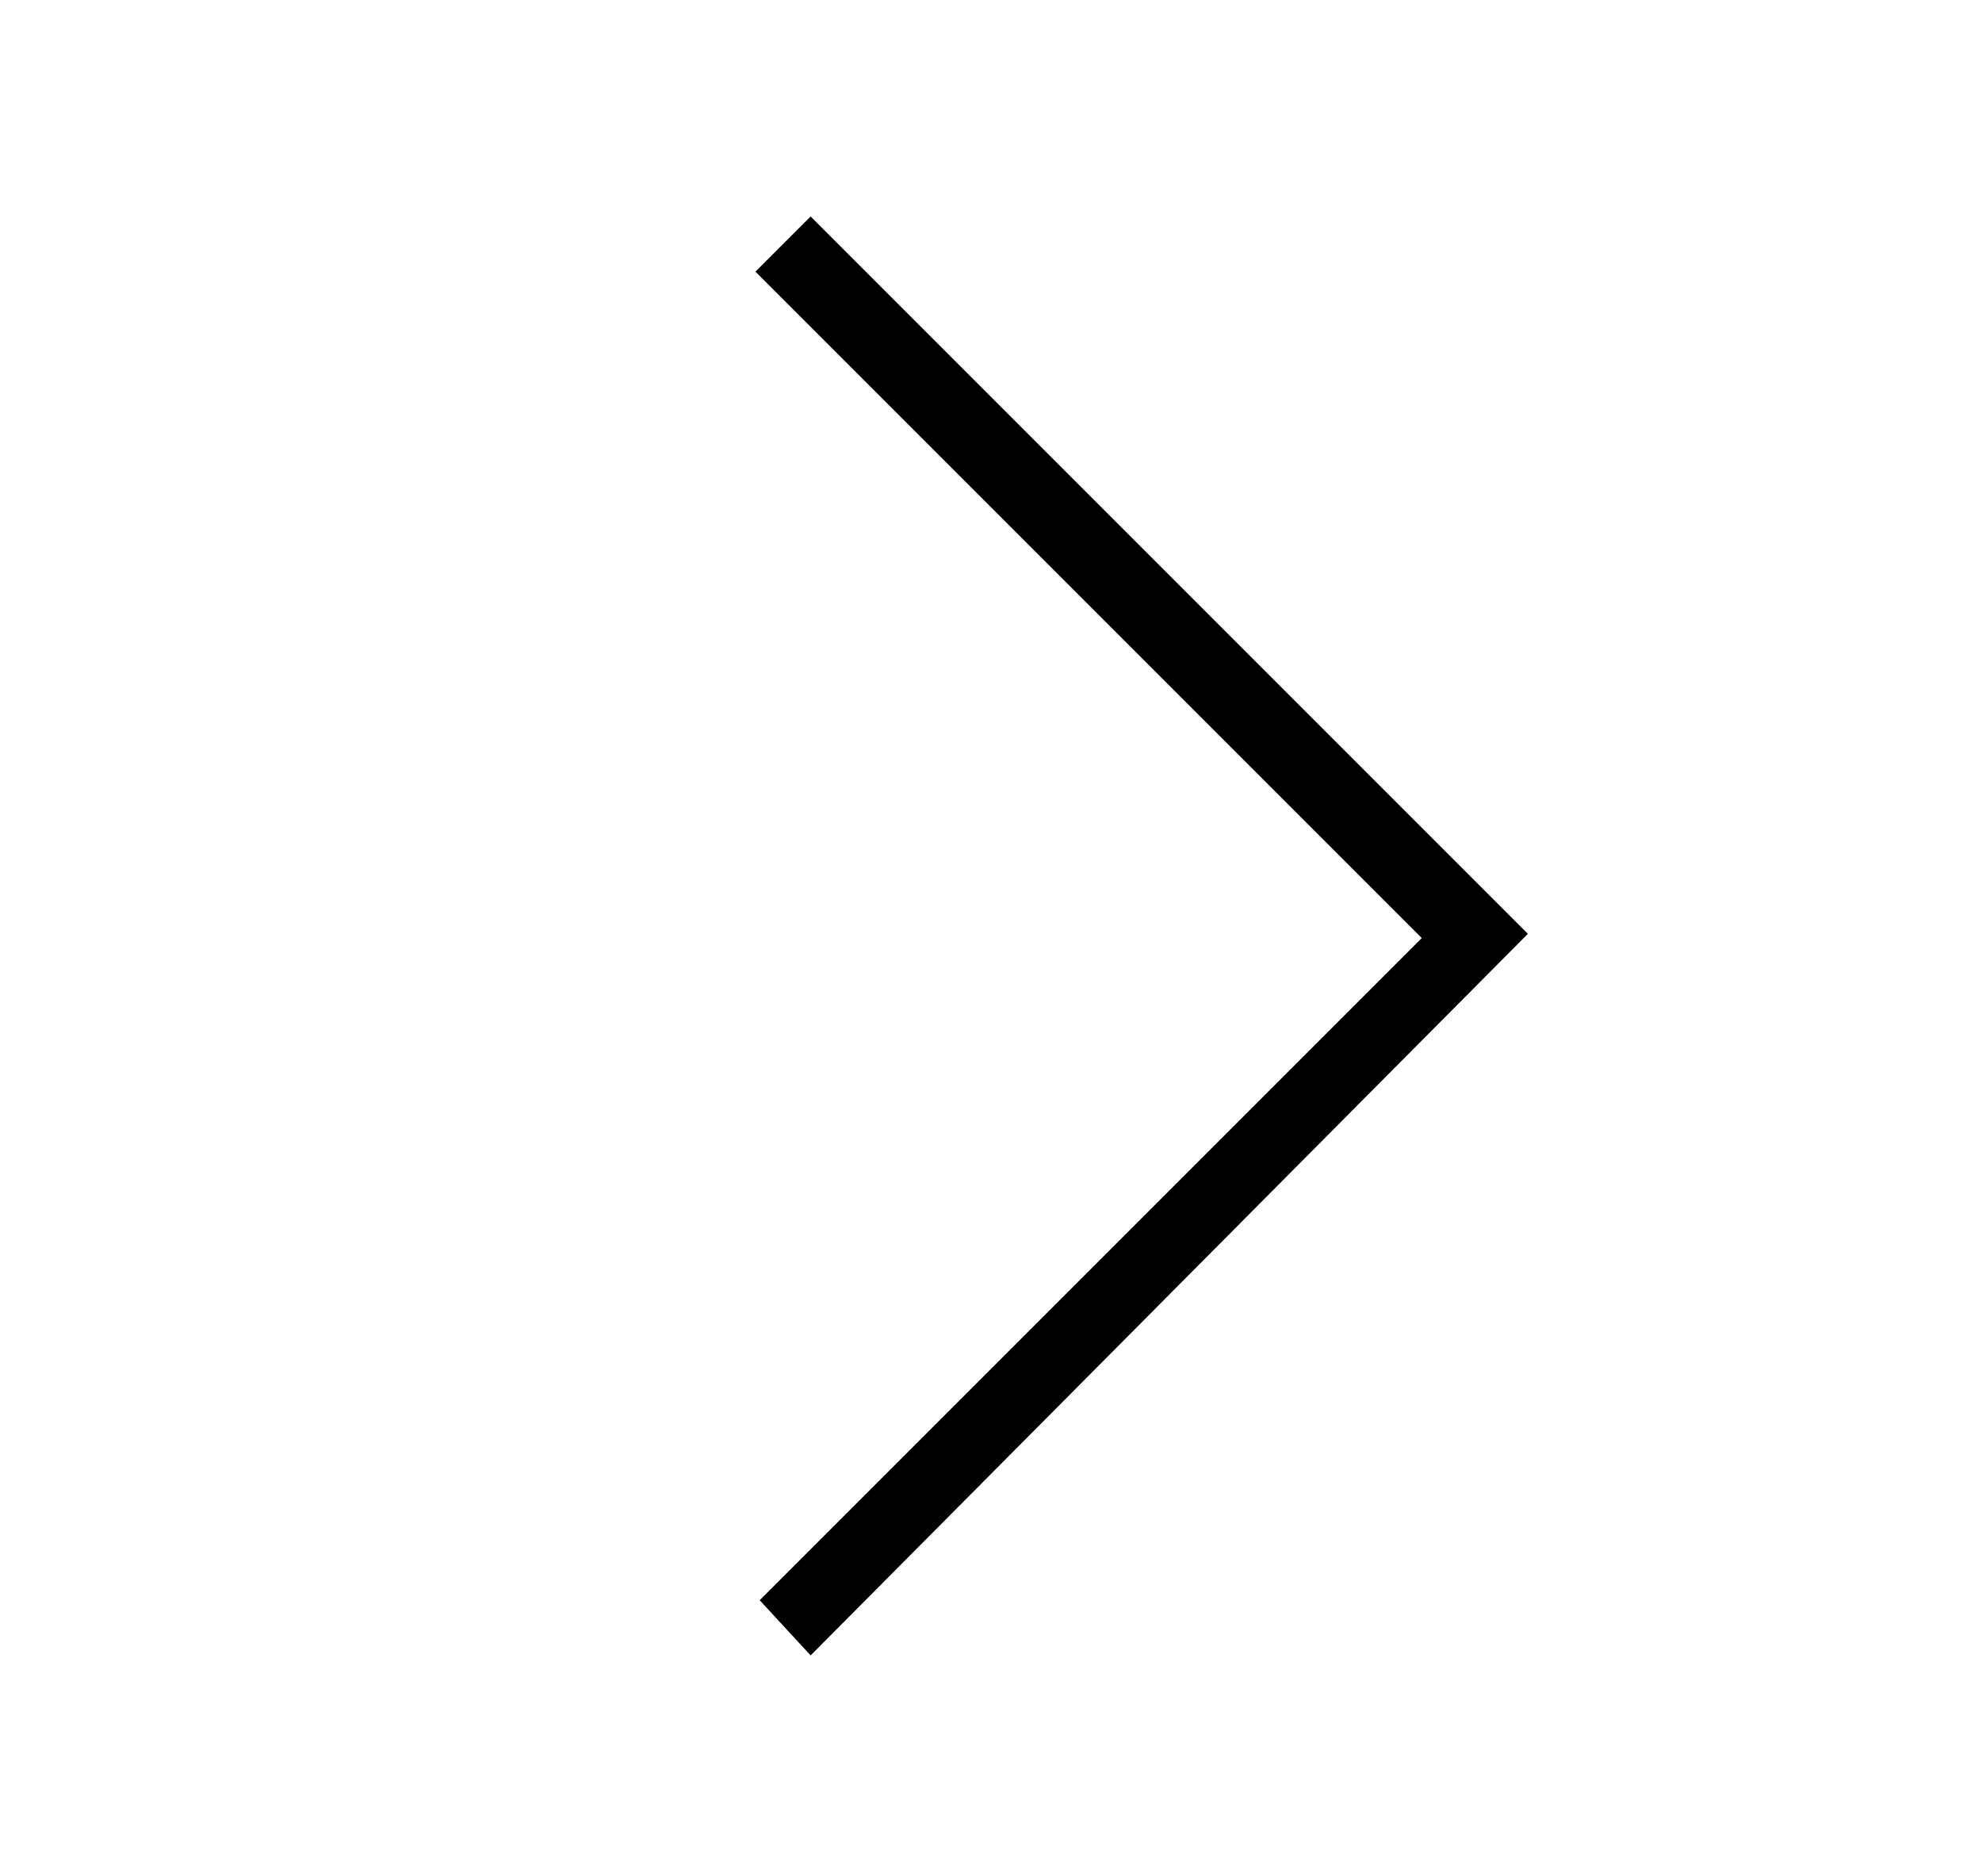 <?xml version="1.0" encoding="utf-8"?>
<!-- Generator: Adobe Illustrator 26.5.2, SVG Export Plug-In . SVG Version: 6.00 Build 0)  -->
<svg version="1.1" id="Calque_1" xmlns="http://www.w3.org/2000/svg" xmlns:xlink="http://www.w3.org/1999/xlink" x="0px" y="0px"
	 viewBox="0 0 46.7 44.2" style="enable-background:new 0 0 46.7 44.2;" xml:space="preserve">
<polygon points="19.1,5.1 17.8,6.4 33.5,22.1 17.9,37.7 19.1,39 36,22 "/>
</svg>
